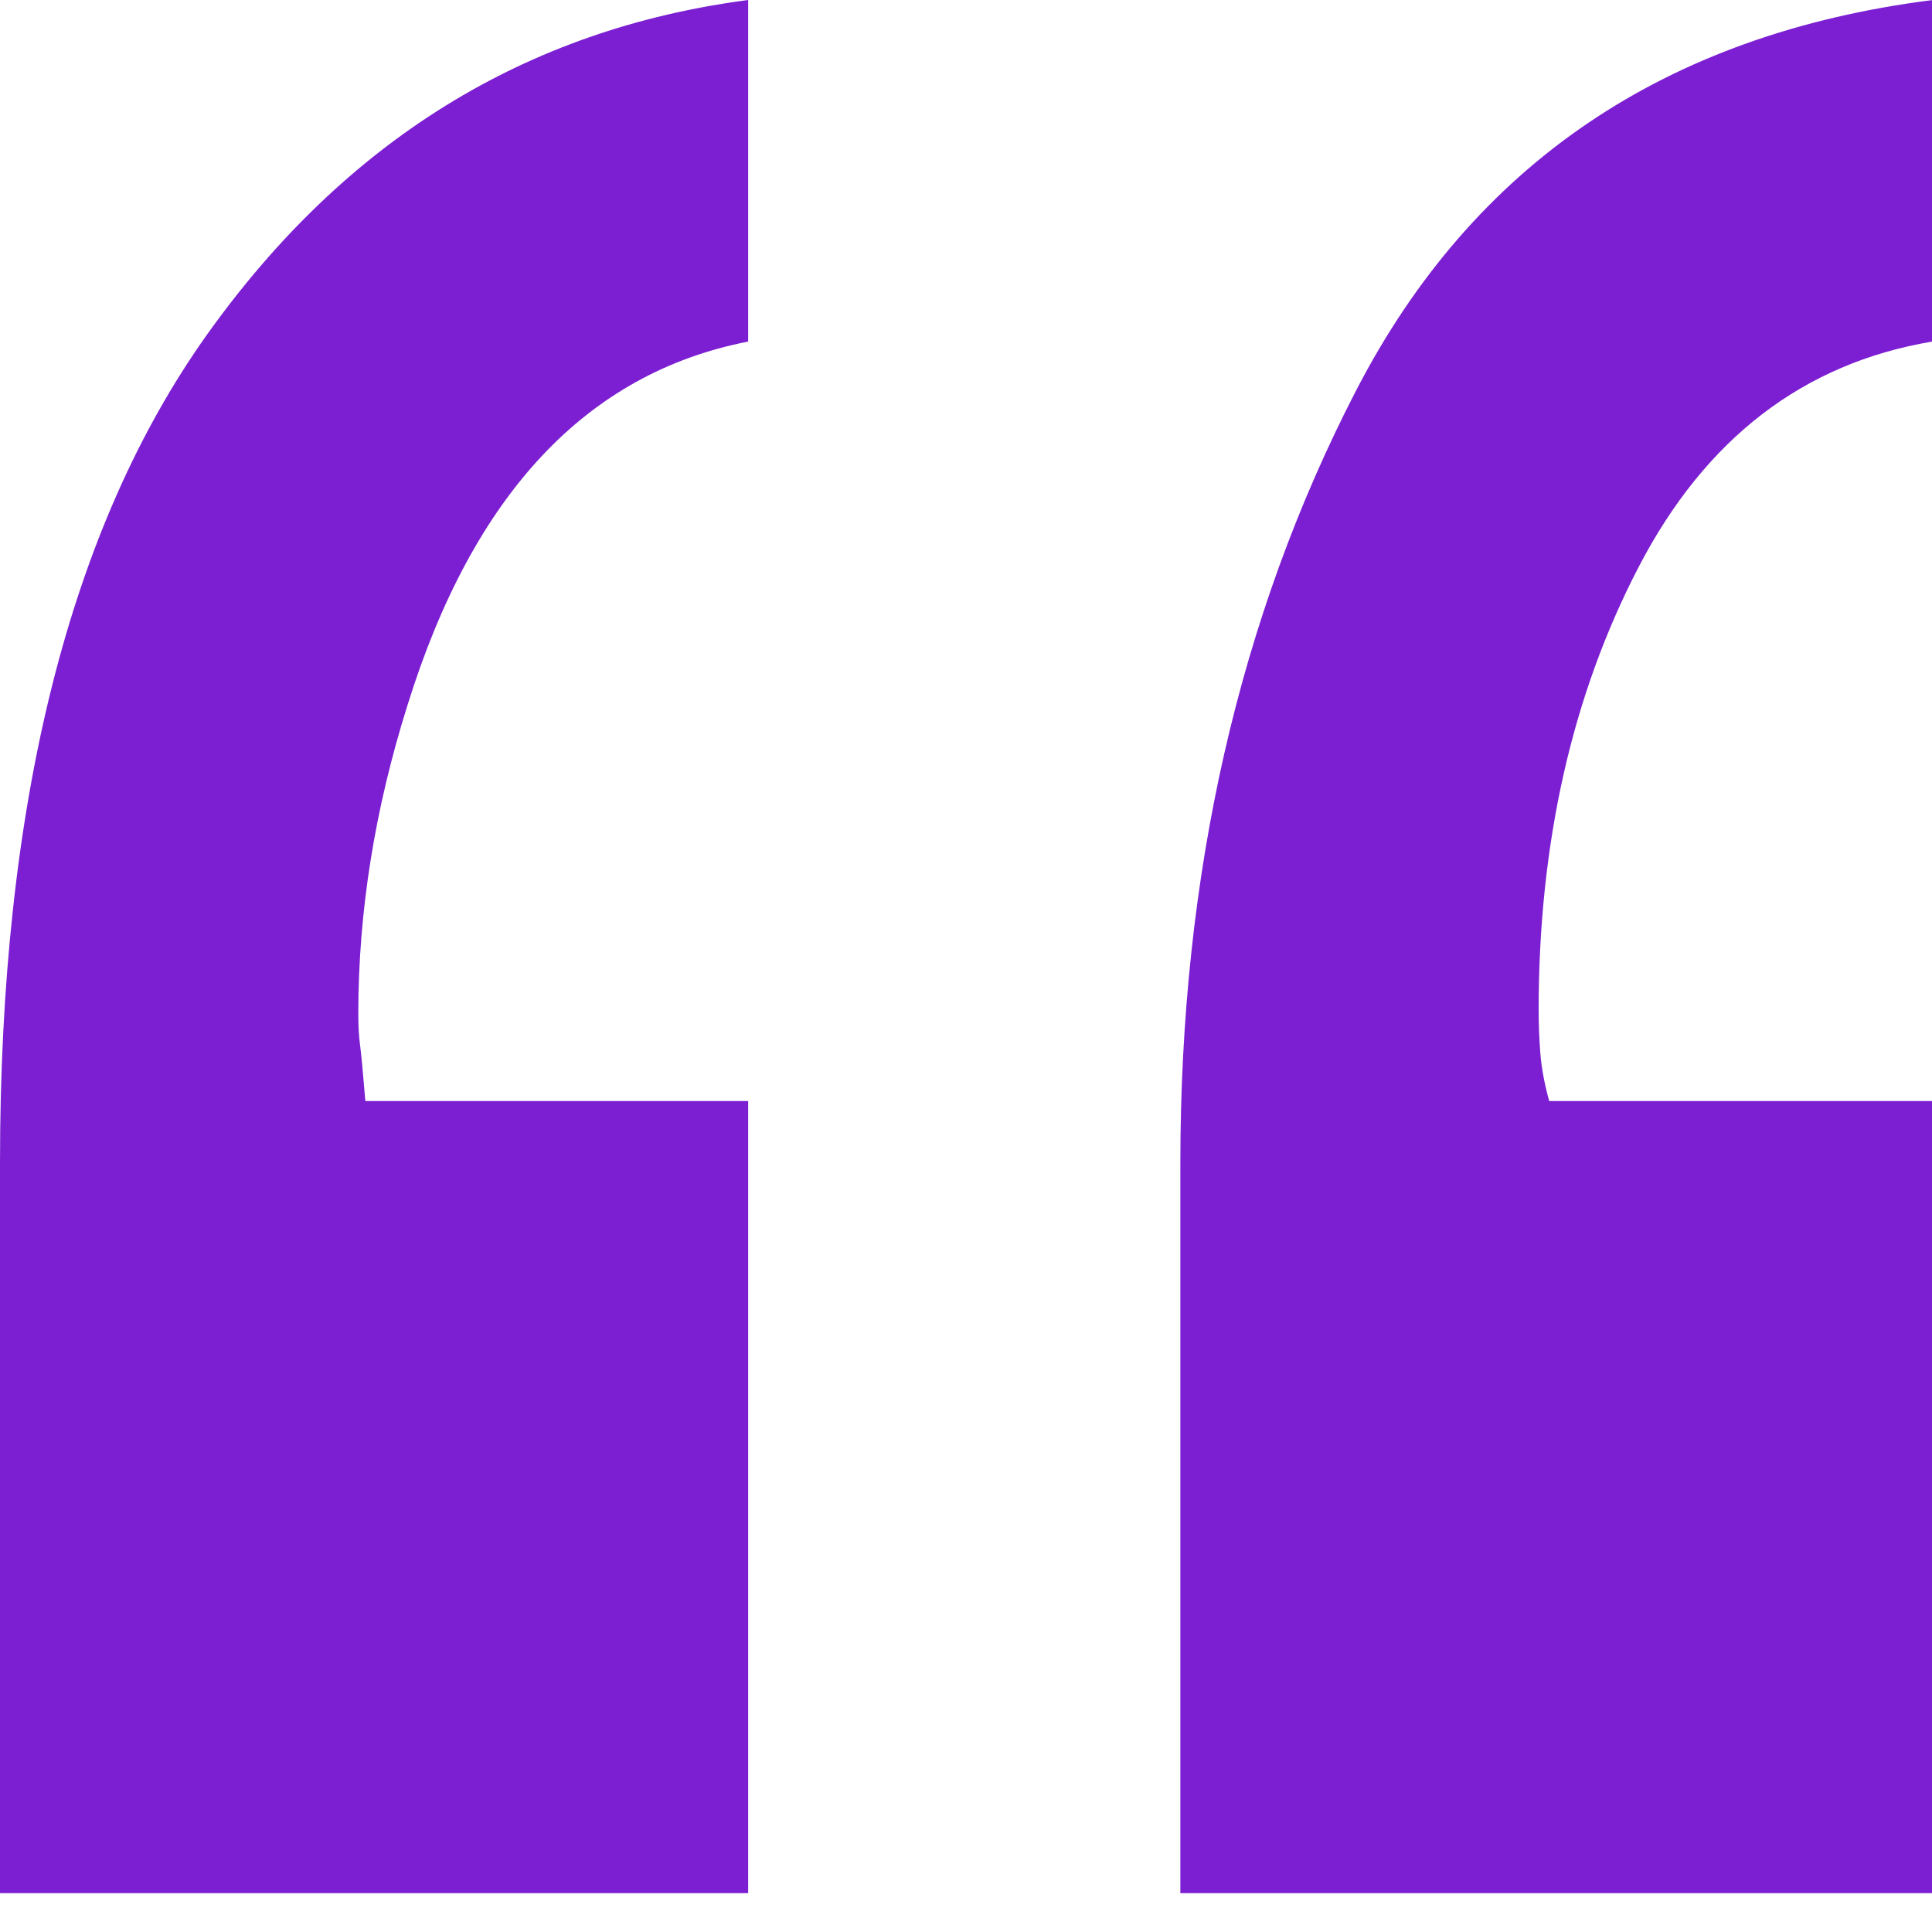 <svg width="20" height="20" viewBox="0 0 20 20" fill="none" xmlns="http://www.w3.org/2000/svg">
<g clip-path="url(#clip0)">
<path fill-rule="evenodd" clip-rule="evenodd" d="M7.745 3.536C6.072 3.862 4.897 5.116 4.219 7.298C3.879 8.376 3.709 9.442 3.709 10.495C3.709 10.621 3.715 10.727 3.727 10.815C3.739 10.903 3.757 11.097 3.782 11.398H7.745V19.598H0V12.038C0 8.326 0.715 5.468 2.145 3.461C3.576 1.455 5.442 0.301 7.745 0V3.536ZM20.001 3.536C18.667 3.761 17.655 4.539 16.964 5.868C16.273 7.197 15.928 8.727 15.928 10.457C15.928 10.608 15.934 10.759 15.946 10.909C15.958 11.059 15.989 11.222 16.037 11.398H20.001V19.598H12.219V12.038C12.219 9.054 12.825 6.39 14.037 4.045C15.249 1.7 17.237 0.352 20.001 0.001V3.537V3.536Z" fill="#7C1FD2"/>
</g>
<defs>
<clipPath id="clip0">
<rect width="20" height="20" fill="white"/>
</clipPath>
</defs>
</svg>
